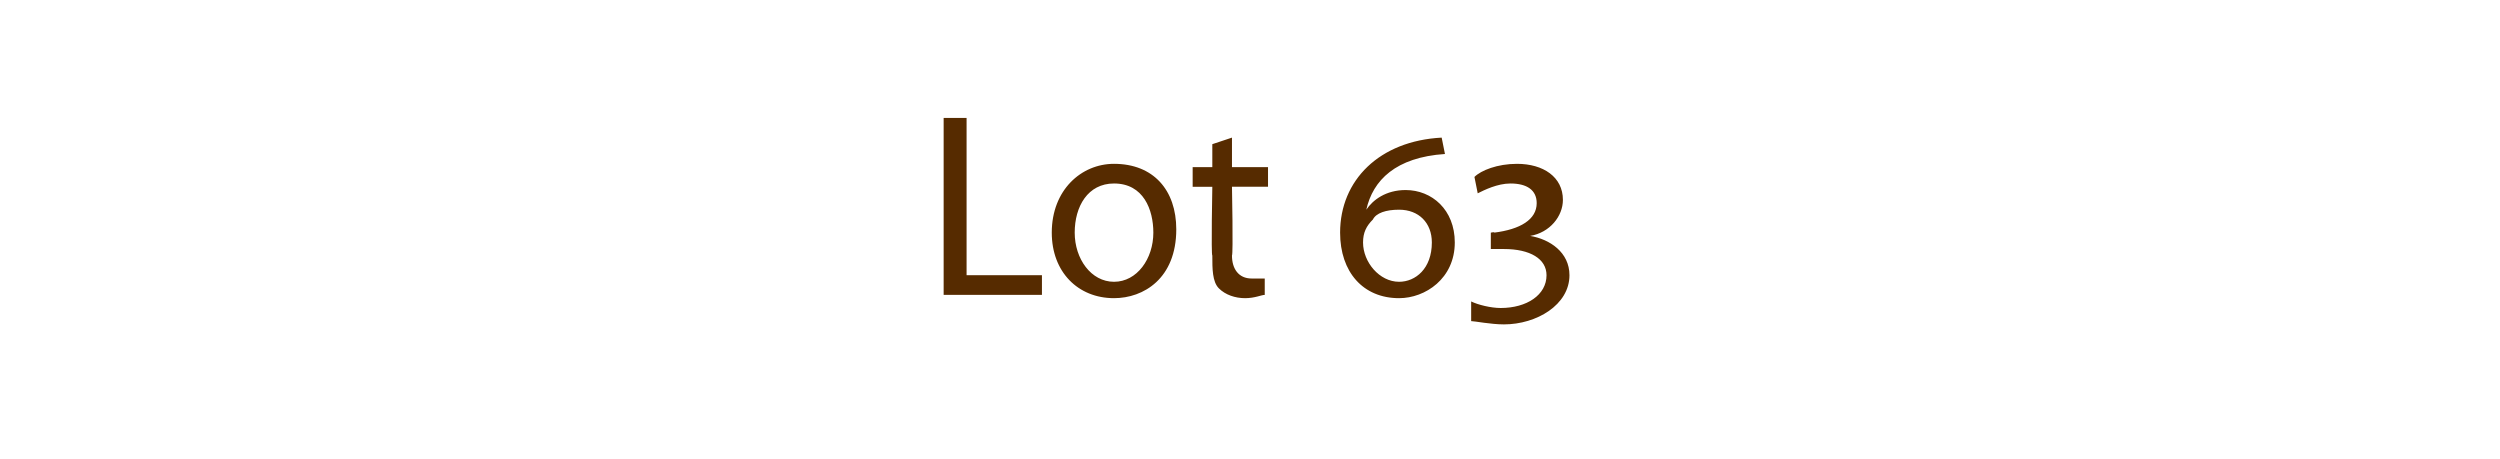 <?xml version="1.0" standalone="no"?><!DOCTYPE svg PUBLIC "-//W3C//DTD SVG 1.1//EN" "http://www.w3.org/Graphics/SVG/1.1/DTD/svg11.dtd"><svg xmlns="http://www.w3.org/2000/svg" version="1.1" width="76.3px" height="14px" viewBox="0 -3 76.3 14" style="top:-3px"><desc>Lot 63</desc><defs/><g id="Polygon142741"><path d="m28.8.6h.7v4.8h2.3v.6h-3V.6zM35.9 4c0 1.5-1 2.1-1.9 2.1c-1.1 0-1.9-.8-1.9-2C32.1 2.8 33 2 34 2c1.2 0 1.9.8 1.9 2zm-3.1.1c0 .8.5 1.5 1.2 1.5c.7 0 1.2-.7 1.2-1.5c0-.7-.3-1.5-1.2-1.5c-.8 0-1.2.7-1.2 1.5zm4.8-2.9v.9h1.1v.6h-1.1s.04 2.05 0 2.1c0 .4.2.7.6.7h.4v.5c-.1 0-.3.1-.6.1c-.3 0-.6-.1-.8-.3c-.2-.2-.2-.6-.2-1c-.04-.02 0-2.1 0-2.1h-.6v-.6h.6v-.7l.6-.2zm6.5.5c-1.5.1-2.2.8-2.4 1.7c.2-.3.6-.6 1.2-.6c.8 0 1.5.6 1.5 1.6c0 1.1-.9 1.7-1.7 1.7c-1.1 0-1.8-.8-1.8-2c0-1.6 1.2-2.8 3.1-2.9l.1.5zm-1.4 3.9c.5 0 1-.4 1-1.2c0-.6-.4-1-1-1c-.4 0-.7.1-.8.3c-.2.2-.3.4-.3.7c0 .6.5 1.2 1.1 1.2zm2.2.6c.2.1.6.2.9.2c.8 0 1.4-.4 1.4-1c0-.5-.5-.8-1.3-.8h-.4v-.5s.14-.03.1 0c.8-.1 1.3-.4 1.3-.9c0-.4-.3-.6-.8-.6c-.4 0-.8.2-1 .3l-.1-.5c.2-.2.7-.4 1.3-.4c.8 0 1.4.4 1.4 1.1c0 .5-.4 1-1 1.1c.6.1 1.2.5 1.2 1.2c0 .9-1 1.5-2 1.5c-.4 0-.9-.1-1-.1v-.6z" stroke="none" fill="#562b00"/></g></svg>